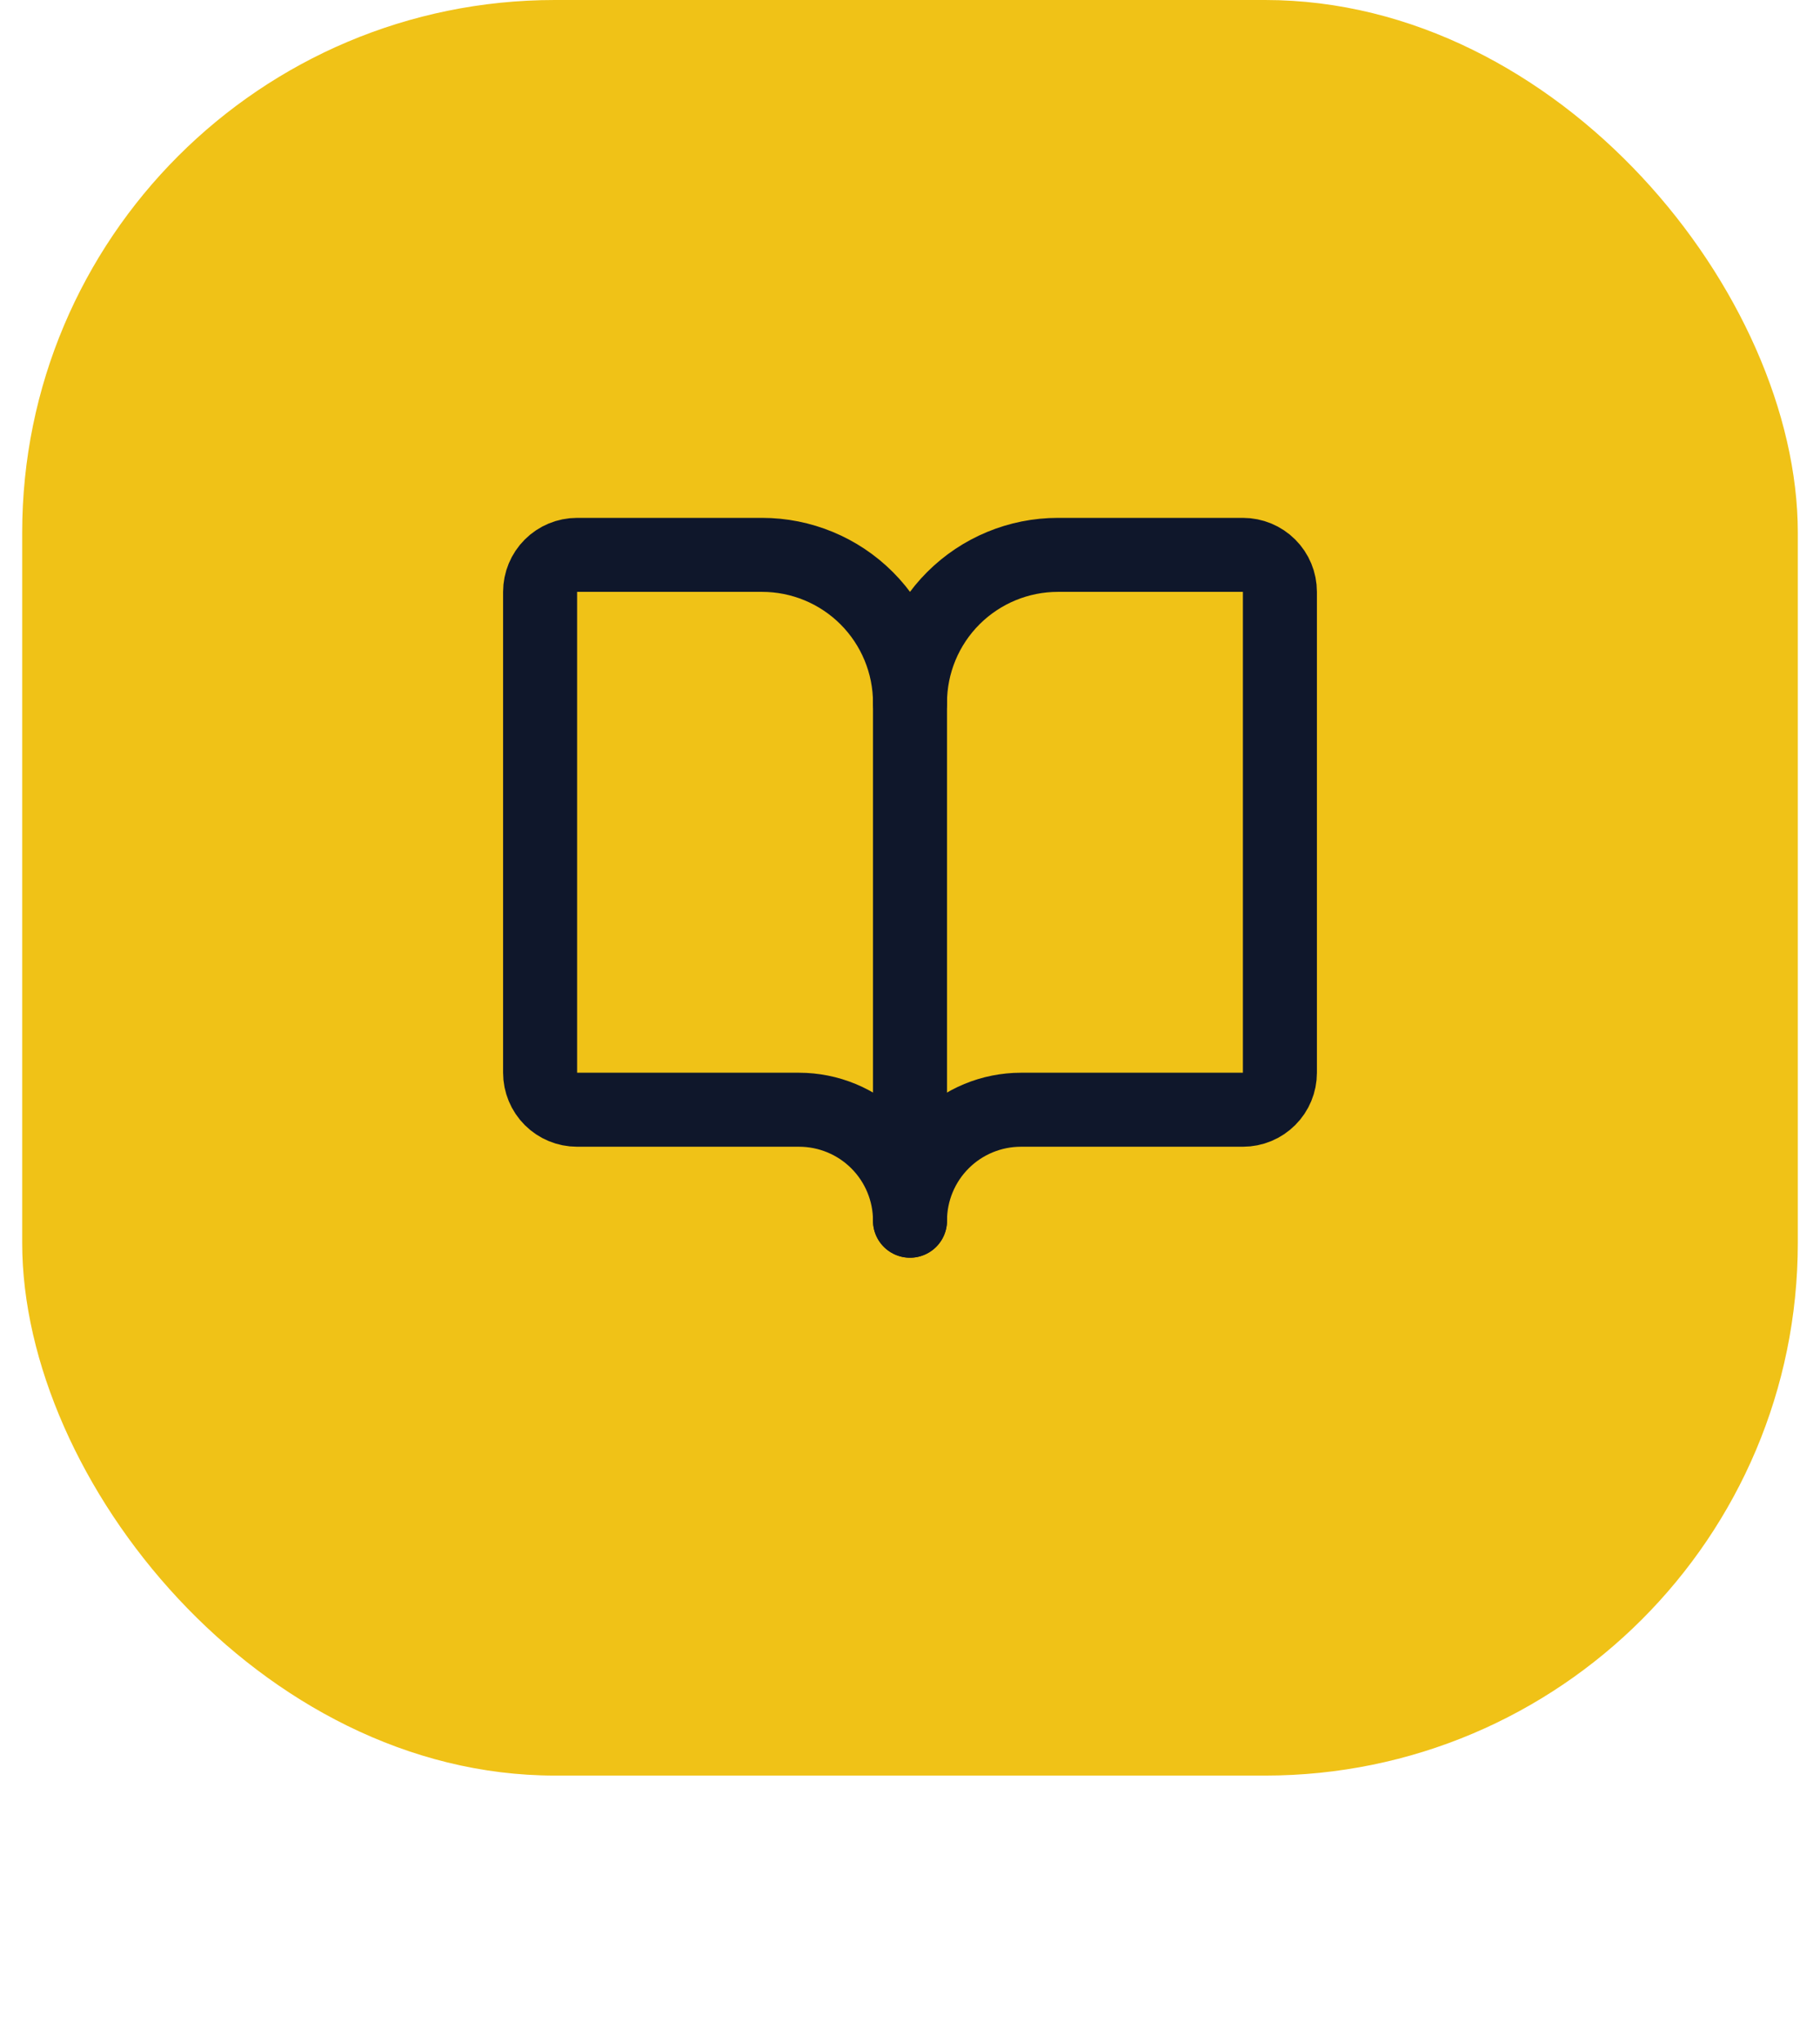 <svg width="41" height="46" viewBox="0 0 41 46" fill="none" xmlns="http://www.w3.org/2000/svg">
<rect x="0.5" width="40" height="40" rx="12" fill="#F0C217"/>
<path d="M20.5 15.833V27.5" stroke="#0F172B" stroke-width="1.667" stroke-linecap="round" stroke-linejoin="round"/>
<path d="M13 25C12.779 25 12.567 24.912 12.411 24.756C12.255 24.6 12.167 24.388 12.167 24.167V13.333C12.167 13.112 12.255 12.9 12.411 12.744C12.567 12.588 12.779 12.5 13 12.5H17.167C18.051 12.5 18.899 12.851 19.524 13.476C20.149 14.101 20.5 14.949 20.5 15.833C20.5 14.949 20.851 14.101 21.476 13.476C22.102 12.851 22.949 12.5 23.833 12.5H28C28.221 12.5 28.433 12.588 28.589 12.744C28.746 12.9 28.833 13.112 28.833 13.333V24.167C28.833 24.388 28.746 24.6 28.589 24.756C28.433 24.912 28.221 25 28 25H23C22.337 25 21.701 25.263 21.232 25.732C20.763 26.201 20.5 26.837 20.5 27.5C20.5 26.837 20.237 26.201 19.768 25.732C19.299 25.263 18.663 25 18 25H13Z" stroke="#0F172B" stroke-width="1.667" stroke-linecap="round" stroke-linejoin="round"/>
</svg>
